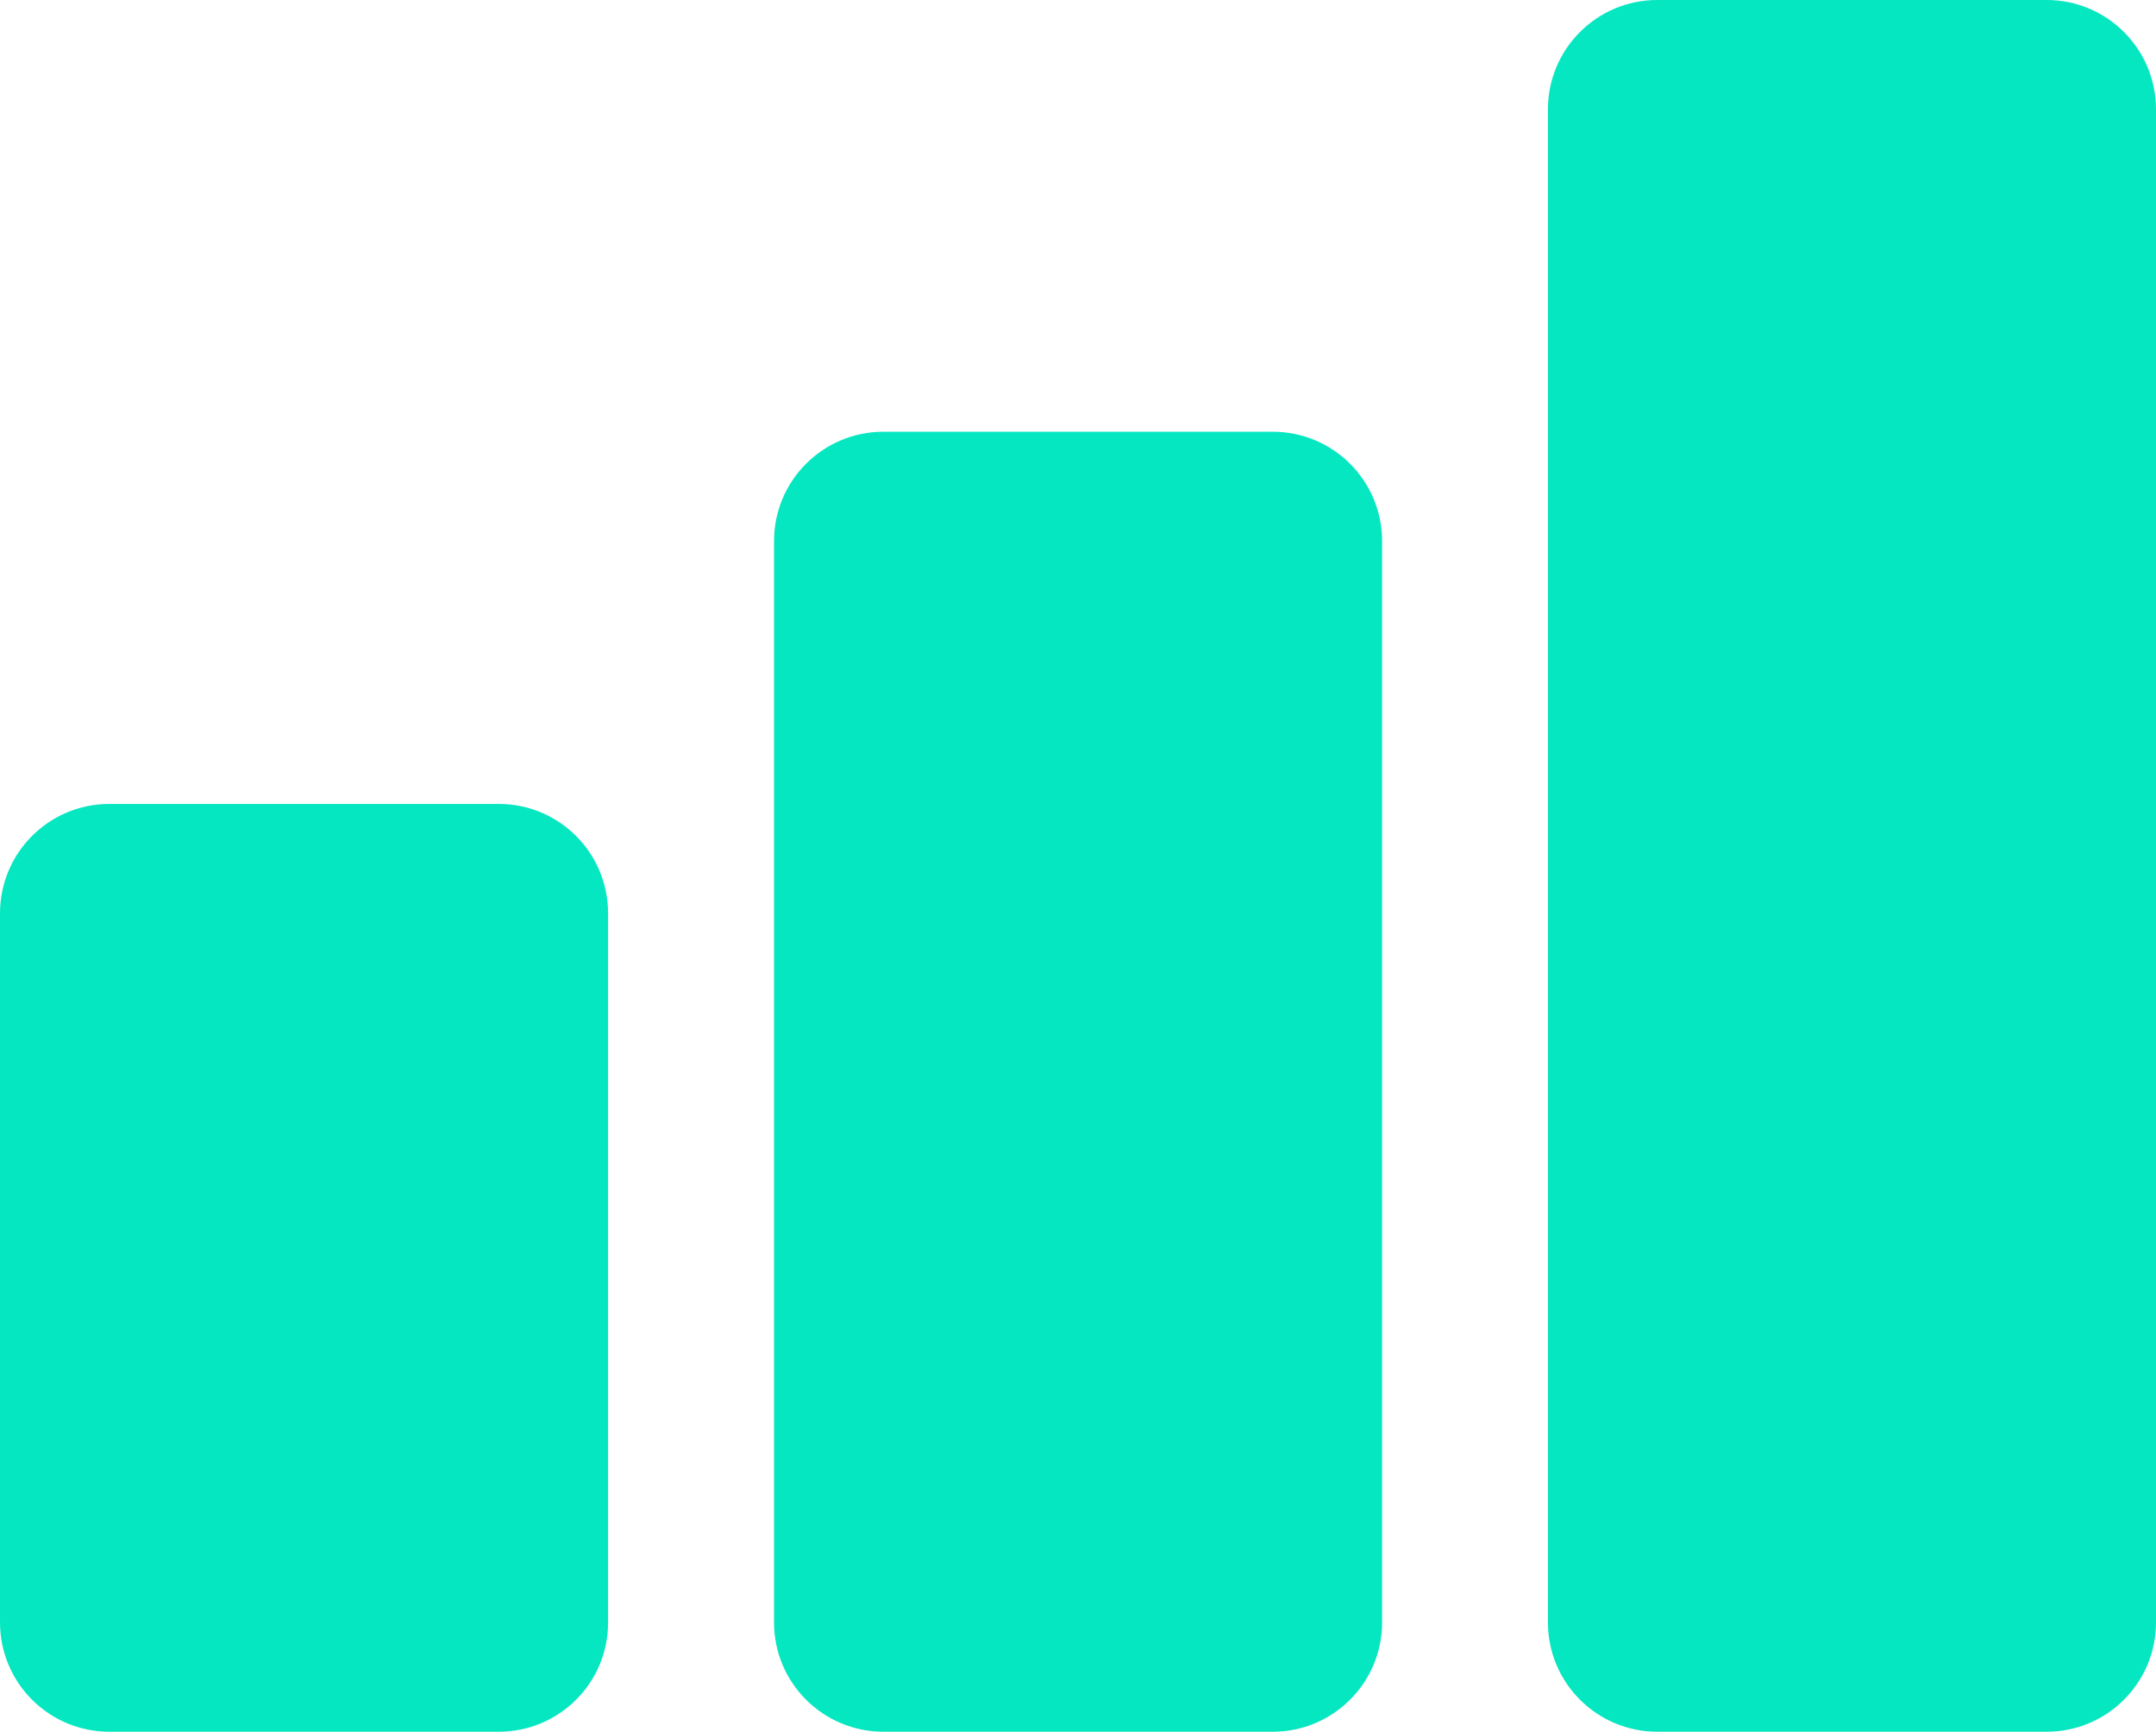 <?xml version="1.0" encoding="UTF-8" standalone="no"?><svg xmlns="http://www.w3.org/2000/svg" fill="#000000" height="14.889" viewBox="0 0 18.54 14.889" width="18.54"><g><g><g><path d="M4.289,14.889H0.94C0.421,14.889,0,14.468,0,13.949V7.852 c0-0.519,0.421-0.94,0.94-0.94h3.349c0.519,0,0.94,0.421,0.94,0.94v6.097 C5.23,14.468,4.809,14.889,4.289,14.889z" fill="#05e7c1"/></g><g><path d="M10.945,14.889H7.596c-0.519,0-0.94-0.421-0.94-0.94V4.652 c0-0.519,0.421-0.94,0.94-0.94h3.349c0.519,0,0.94,0.421,0.94,0.94v9.297 C11.885,14.468,11.464,14.889,10.945,14.889z" fill="#05e7c1"/></g><g><path d="M17.6,14.889h-3.349c-0.519,0-0.94-0.421-0.94-0.94V0.94 C13.311,0.421,13.732,0,14.251,0h3.349c0.519,0,0.94,0.421,0.94,0.94v13.009 C18.54,14.468,18.119,14.889,17.6,14.889z" fill="#05e7c1"/></g></g></g></svg>
